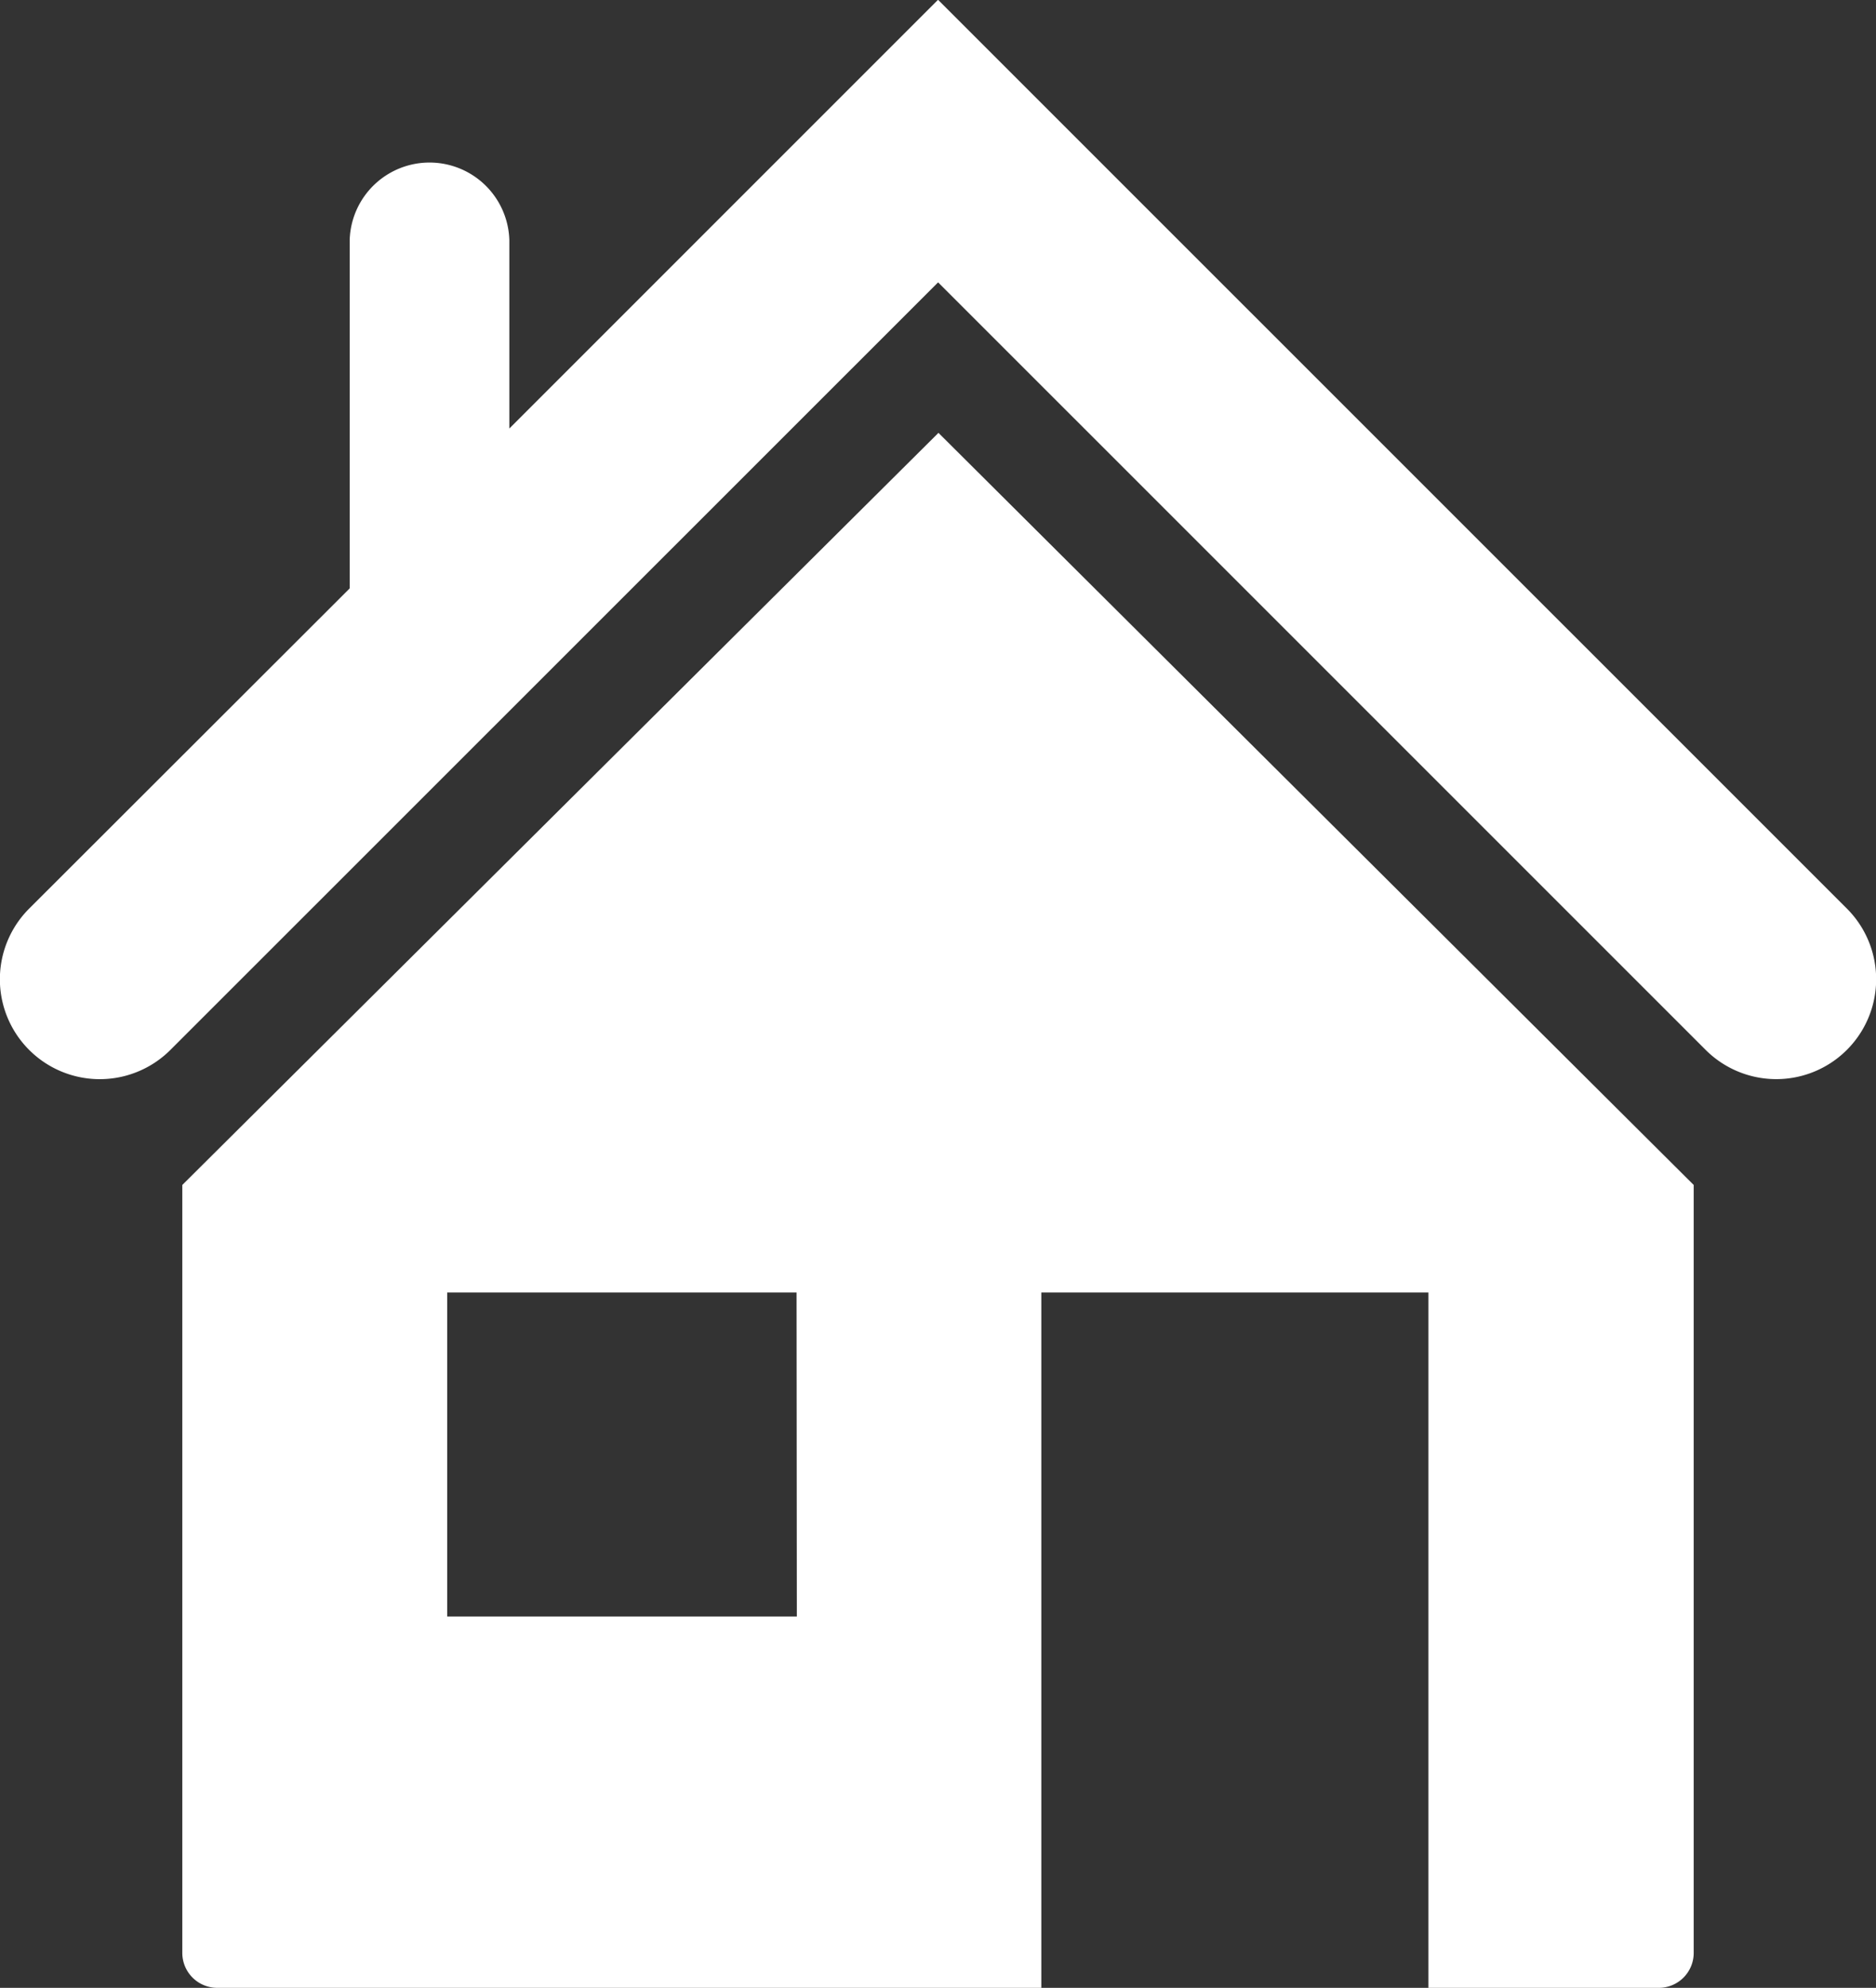 <svg xmlns="http://www.w3.org/2000/svg" width="26.427" height="28" viewBox="0 0 26.427 28">
  <rect x="0" y="0" width="26.427" height="28" fill="#333333" stroke="none"/>
  <g id="home" transform="translate(-8.501 -7.103)">
    <path id="Path_15126" data-name="Path 15126" d="M13.068,28.539V39.355a.493.493,0,0,0,.493.493H25.169V30.054h5.453v9.794h3.244a.492.492,0,0,0,.493-.493V28.539L23.72,17.945Zm8.657,6.078H16.8V30.054h4.921Z" transform="translate(-1.999 -4.745)" fill="#fff"/>
    <path id="Path_15127" data-name="Path 15127" d="M34.517,19.9,21.715,7.1l-6.039,6.039V10.484a1.125,1.125,0,0,0-2.249,0v4.907L8.913,19.9A1.406,1.406,0,0,0,10.9,21.893L21.716,11.08,32.529,21.892A1.406,1.406,0,0,0,34.517,19.9Z" transform="translate(0)" fill="#fff"/>
  </g>
</svg>
